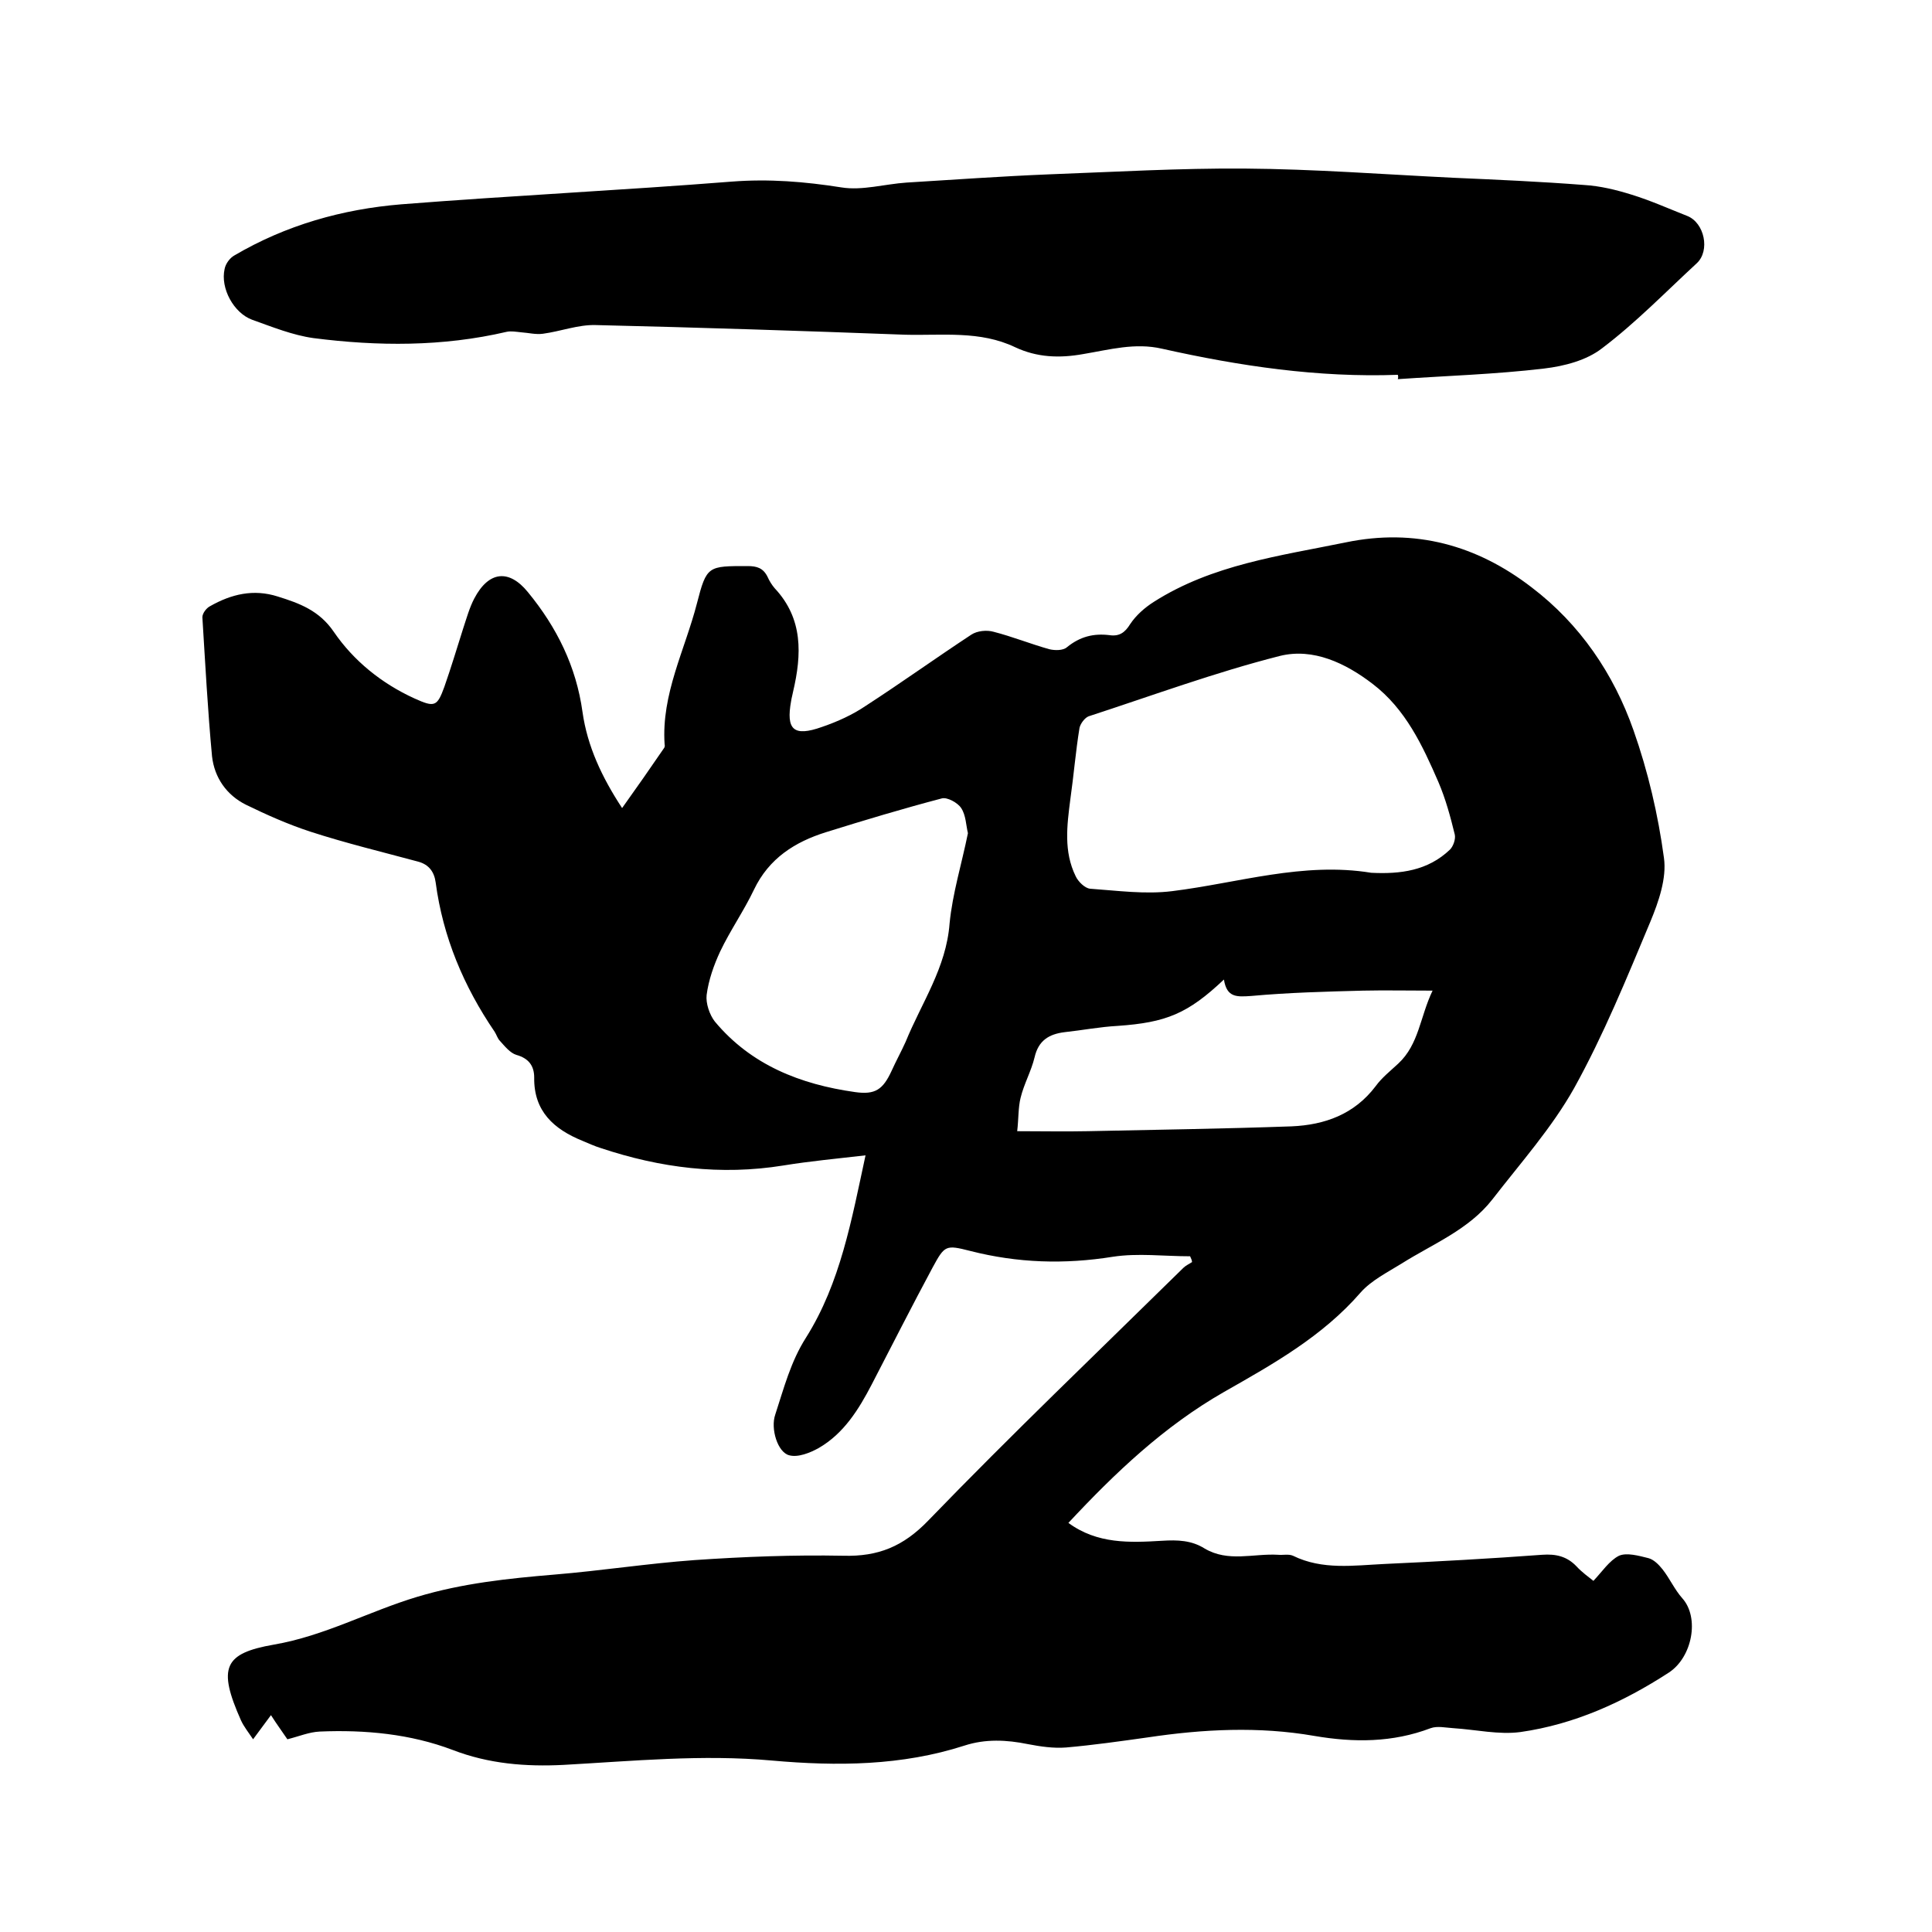 <svg enable-background="new 0 0 400 400" viewBox="0 0 400 400" xmlns="http://www.w3.org/2000/svg"><path d="m246.4 260.1c-5.4 0-10.8-.7-16 .1-10 1.6-19.7 1.3-29.5-1.2-5.1-1.3-5.3-1.2-7.8 3.4-4.3 8-8.4 16.1-12.6 24.2-2.7 5.2-5.8 10.2-11 13.2-1.8 1-4.3 2-6.1 1.5-2.4-.6-3.9-5.5-2.9-8.4 1.8-5.5 3.2-11 6.4-16 7.1-11.3 9.4-24.3 12.3-37.7-6 .7-11.5 1.2-17 2.1-13 2.1-25.5.5-37.8-3.6-1.3-.4-2.6-1-3.8-1.5-5.9-2.4-10.1-6.1-10-13.1 0-2.5-1.2-4-3.7-4.7-1.3-.4-2.4-1.8-3.4-2.9-.5-.5-.7-1.3-1.1-1.9-6.4-9.4-10.7-19.6-12.2-30.9-.3-2.2-1.4-3.7-3.6-4.3-7.4-2-14.9-3.8-22.3-6.2-4.6-1.5-9.1-3.5-13.4-5.6-4-2-6.5-5.6-7-10-.9-9.6-1.4-19.2-2-28.8 0-.8.8-1.9 1.6-2.3 4.4-2.5 9-3.6 14-2 4.5 1.4 8.6 2.9 11.6 7.3 4.1 6 9.9 10.7 16.7 13.8 4.2 1.9 4.7 1.7 6.2-2.4 1.4-4 2.6-8 3.9-12.1.7-2.1 1.3-4.3 2.3-6.2 3-5.7 7.2-6.1 11.1-1.3 6 7.3 10 15.4 11.3 24.8 1 7.1 4 13.5 8.2 19.9 3-4.2 5.8-8.2 8.6-12.3.2-.2.3-.6.2-.9-.7-10.4 4.2-19.5 6.7-29.2 2-7.8 2.3-7.7 10.5-7.7 1.9 0 3.2.4 4.1 2.2.4.9.9 1.7 1.5 2.4 5.9 6.3 5.6 13.7 3.8 21.4-.1.6-.3 1.2-.4 1.9-1.1 6 .5 7.5 6.4 5.4 3.2-1.1 6.3-2.5 9.1-4.4 7.4-4.8 14.5-9.9 21.8-14.7 1.2-.8 3.2-1 4.6-.6 3.9 1 7.6 2.5 11.5 3.6 1.2.3 2.9.3 3.7-.4 2.7-2.2 5.5-2.9 8.8-2.5 2 .3 3.2-.5 4.3-2.3 1.2-1.8 3-3.4 4.9-4.6 12.1-7.7 26-9.5 39.7-12.3 14.4-3 27.2.6 38.5 9.3 10 7.6 17 17.9 21.1 29.6 3 8.5 5.1 17.5 6.3 26.4.6 4.2-1.1 9.1-2.8 13.2-4.9 11.7-9.7 23.5-15.8 34.5-4.6 8.2-11.1 15.5-16.9 23-4.9 6.3-12.3 9.2-18.8 13.3-2.9 1.8-6.3 3.5-8.5 6-7.9 9.1-18.1 14.8-28.3 20.6-12.4 7.1-22.5 16.7-32.2 27.1 6 4.4 12.7 4.1 19.4 3.7 3.2-.2 6.1-.1 8.8 1.6 4.9 2.9 10.1 1 15.2 1.3 1 .1 2.2-.2 3.1.2 6.1 3 12.6 2 19 1.7 10.9-.5 21.8-1.1 32.6-1.9 2.8-.2 5.1.3 7.1 2.4 1.1 1.2 2.5 2.2 3.5 3 1.8-1.9 3.3-4.2 5.3-5.2 1.6-.7 4.1 0 6.1.5 1.1.3 2.1 1.3 2.9 2.3 1.5 1.9 2.5 4.2 4.1 6 3.6 4 2.1 12.2-2.8 15.4-9.4 6.1-19.5 10.7-30.7 12.3-4.5.6-9.2-.5-13.9-.8-1.6-.1-3.3-.5-4.7 0-7.9 3-15.9 3-24.1 1.6-11.5-2-23-1.4-34.4.3-5.7.8-11.3 1.6-17 2.1-2.6.2-5.3-.2-7.9-.7-4.4-.9-8.8-1.1-13.1.3-13 4.2-26.4 4.3-39.9 3.1-14.4-1.3-28.7.1-43.1.9-7.8.4-15.5-.2-23-3.1-8.7-3.3-18.1-4.2-27.5-3.8-2.2.1-4.3 1-6.7 1.6-1-1.5-2.2-3.1-3.4-5-1.2 1.6-2.3 3.1-3.7 5-1-1.5-1.9-2.6-2.5-3.9-4.9-11-3.5-13.9 6.8-15.7 10.5-1.8 19.7-6.9 29.7-9.9 9.3-2.8 18.8-3.8 28.4-4.6 9.7-.8 19.3-2.3 29-3 10.2-.7 20.5-1.1 30.8-.9 7.2.2 12.4-1.9 17.6-7.3 17.2-17.8 35.1-34.9 52.8-52.3.5-.5 1.2-.8 1.8-1.2 0-.3-.2-.8-.4-1.2zm37.5-79.4c6 .3 11.7-.4 16.3-4.8.7-.7 1.2-2.2 1-3.1-.9-3.7-1.9-7.4-3.4-10.9-3.3-7.6-6.8-15.1-13.6-20.3-5.6-4.3-12.3-7.5-19.2-5.8-13.4 3.4-26.4 8.2-39.6 12.5-.8.3-1.7 1.5-1.9 2.4-.8 4.9-1.2 9.9-1.9 14.8-.7 5.4-1.4 10.8 1.1 15.9.5 1.1 1.9 2.5 3 2.6 5.7.4 11.4 1.2 17 .5 13.7-1.7 27.1-6.1 41.2-3.8zm-83.5-8.2c-.4-1.6-.4-3.7-1.4-5.2-.7-1.1-2.9-2.3-4-2-8 2.1-16 4.5-24 7-6.4 2-11.8 5.4-14.9 11.9-2.1 4.4-4.9 8.4-7 12.8-1.3 2.8-2.4 5.9-2.8 9-.2 1.7.6 4.1 1.7 5.5 7.5 9 17.7 13 29 14.6 4.2.6 5.8-.5 7.6-4.4.9-2 2-4 2.9-6 3.3-8.1 8.4-15.3 9.1-24.5.6-6.2 2.5-12.3 3.8-18.7zm53 30.3c-7.5 7.1-12 8.9-22 9.6-3.7.2-7.3.9-11 1.3-3.2.4-5.4 1.7-6.2 5.2-.7 2.9-2.2 5.5-2.9 8.4-.5 2-.4 4.3-.7 6.9 5.3 0 9.9.1 14.6 0 14.1-.3 28.1-.5 42.2-1 6.9-.3 13-2.5 17.4-8.3 1.3-1.8 3.1-3.2 4.7-4.7 4.3-4 4.5-9.7 7.1-15.1-5.3 0-9.8-.1-14.4 0-7.7.2-15.4.4-23.1 1.1-3 .2-5.1.4-5.7-3.4z"/><path d="m289.4 77.6c-16.5.6-32.7-1.8-48.8-5.4-5.6-1.3-10.9.2-16.3 1.1-5 .9-9.6.7-14.1-1.4-7.3-3.5-15.1-2.4-22.8-2.6-21.3-.8-42.7-1.5-64.1-2-3.6-.1-7.2 1.3-10.9 1.8-1.5.2-3-.2-4.5-.3-1-.1-2.1-.3-3-.1-13.3 3.1-26.7 3-40 1.3-4.3-.6-8.5-2.3-12.7-3.8-3.8-1.4-6.6-6.5-5.7-10.5.2-1.1 1.1-2.3 2-2.8 10.7-6.3 22.4-9.6 34.6-10.6 22.8-1.8 45.6-2.9 68.4-4.7 7.7-.6 15.1 0 22.7 1.2 4.3.7 9-.7 13.5-1 9.8-.6 19.6-1.3 29.4-1.7 13.5-.5 27.1-1.3 40.6-1.2 14.4.1 28.7 1.2 43.1 1.9 9.1.4 18.2.8 27.2 1.5 3.3.2 6.6 1 9.8 2 3.9 1.2 7.7 2.9 11.5 4.4 3.6 1.4 4.8 7.2 2 9.8-6.5 6-12.6 12.3-19.6 17.6-3.2 2.5-7.8 3.7-12 4.2-10.1 1.2-20.2 1.5-30.3 2.2.1-.3.1-.6 0-.9z"/></svg>